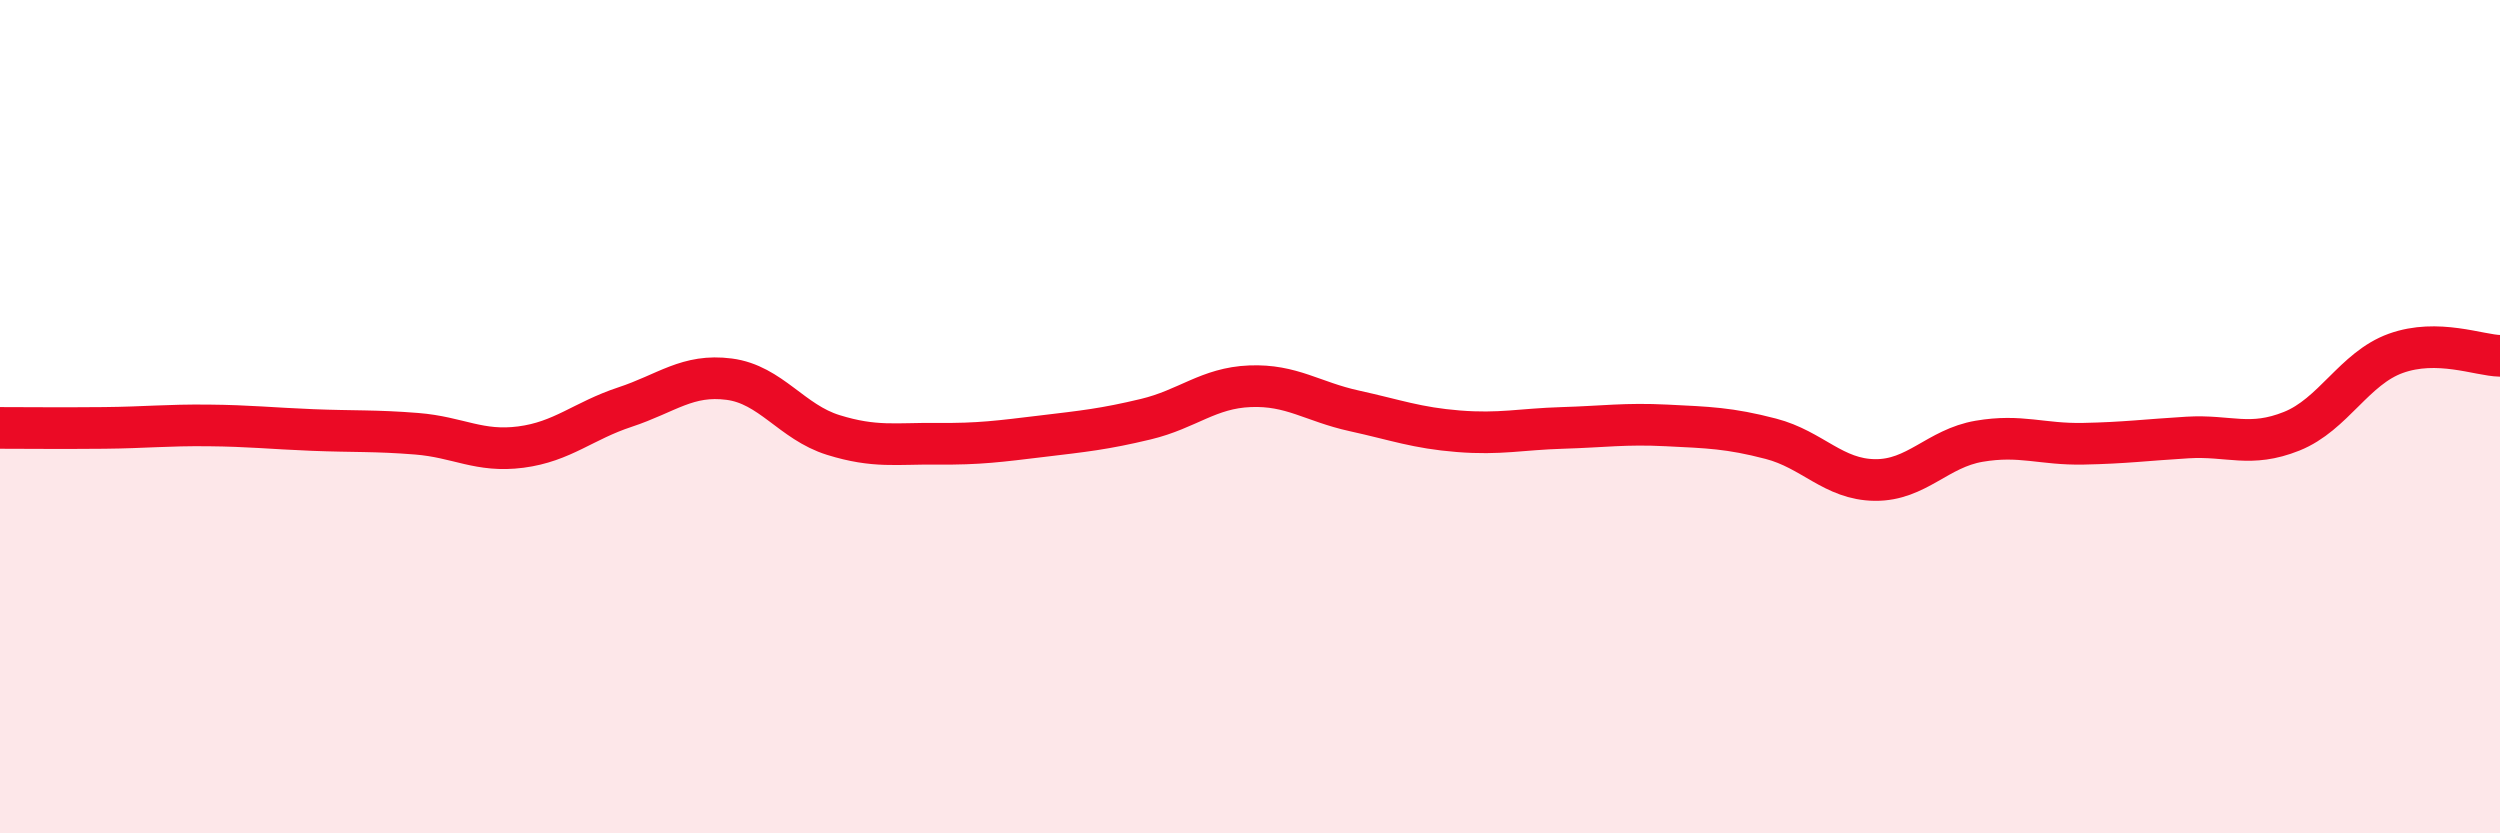 
    <svg width="60" height="20" viewBox="0 0 60 20" xmlns="http://www.w3.org/2000/svg">
      <path
        d="M 0,10.27 C 0.5,10.27 1.5,10.28 2.5,10.27 C 3.5,10.26 4,10.2 5,10.21 C 6,10.22 6.5,10.28 7.5,10.32 C 8.5,10.36 9,10.33 10,10.41 C 11,10.49 11.5,10.86 12.5,10.73 C 13.5,10.6 14,10.1 15,9.77 C 16,9.44 16.5,8.97 17.5,9.1 C 18.5,9.23 19,10.13 20,10.44 C 21,10.75 21.5,10.64 22.5,10.65 C 23.5,10.66 24,10.59 25,10.47 C 26,10.35 26.5,10.3 27.5,10.06 C 28.5,9.82 29,9.31 30,9.27 C 31,9.23 31.5,9.64 32.5,9.86 C 33.5,10.08 34,10.27 35,10.35 C 36,10.43 36.5,10.3 37.5,10.27 C 38.5,10.24 39,10.16 40,10.21 C 41,10.26 41.5,10.27 42.5,10.53 C 43.5,10.79 44,11.51 45,11.52 C 46,11.53 46.5,10.76 47.5,10.59 C 48.5,10.42 49,10.67 50,10.65 C 51,10.63 51.5,10.56 52.5,10.5 C 53.5,10.44 54,10.75 55,10.35 C 56,9.95 56.5,8.84 57.5,8.48 C 58.5,8.12 59.5,8.53 60,8.54L60 20L0 20Z"
        fill="#EB0A25"
        opacity="0.1"
        stroke-linecap="round"
        stroke-linejoin="round"
      />
      <path
        d="M 0,10.27 C 0.5,10.27 1.5,10.28 2.5,10.27 C 3.5,10.26 4,10.2 5,10.21 C 6,10.22 6.5,10.28 7.5,10.32 C 8.5,10.36 9,10.33 10,10.41 C 11,10.49 11.5,10.86 12.5,10.73 C 13.5,10.6 14,10.1 15,9.77 C 16,9.44 16.5,8.97 17.5,9.1 C 18.5,9.23 19,10.13 20,10.44 C 21,10.75 21.5,10.64 22.5,10.65 C 23.5,10.66 24,10.59 25,10.47 C 26,10.35 26.5,10.3 27.5,10.06 C 28.5,9.82 29,9.31 30,9.27 C 31,9.23 31.5,9.64 32.5,9.86 C 33.5,10.08 34,10.27 35,10.35 C 36,10.43 36.5,10.3 37.5,10.27 C 38.5,10.24 39,10.16 40,10.21 C 41,10.26 41.5,10.27 42.5,10.53 C 43.5,10.79 44,11.51 45,11.52 C 46,11.53 46.5,10.76 47.5,10.59 C 48.5,10.42 49,10.67 50,10.65 C 51,10.63 51.5,10.56 52.5,10.5 C 53.5,10.44 54,10.75 55,10.35 C 56,9.95 56.5,8.84 57.5,8.48 C 58.5,8.12 59.5,8.53 60,8.54"
        stroke="#EB0A25"
        stroke-width="1"
        fill="none"
        stroke-linecap="round"
        stroke-linejoin="round"
      />
    </svg>
  